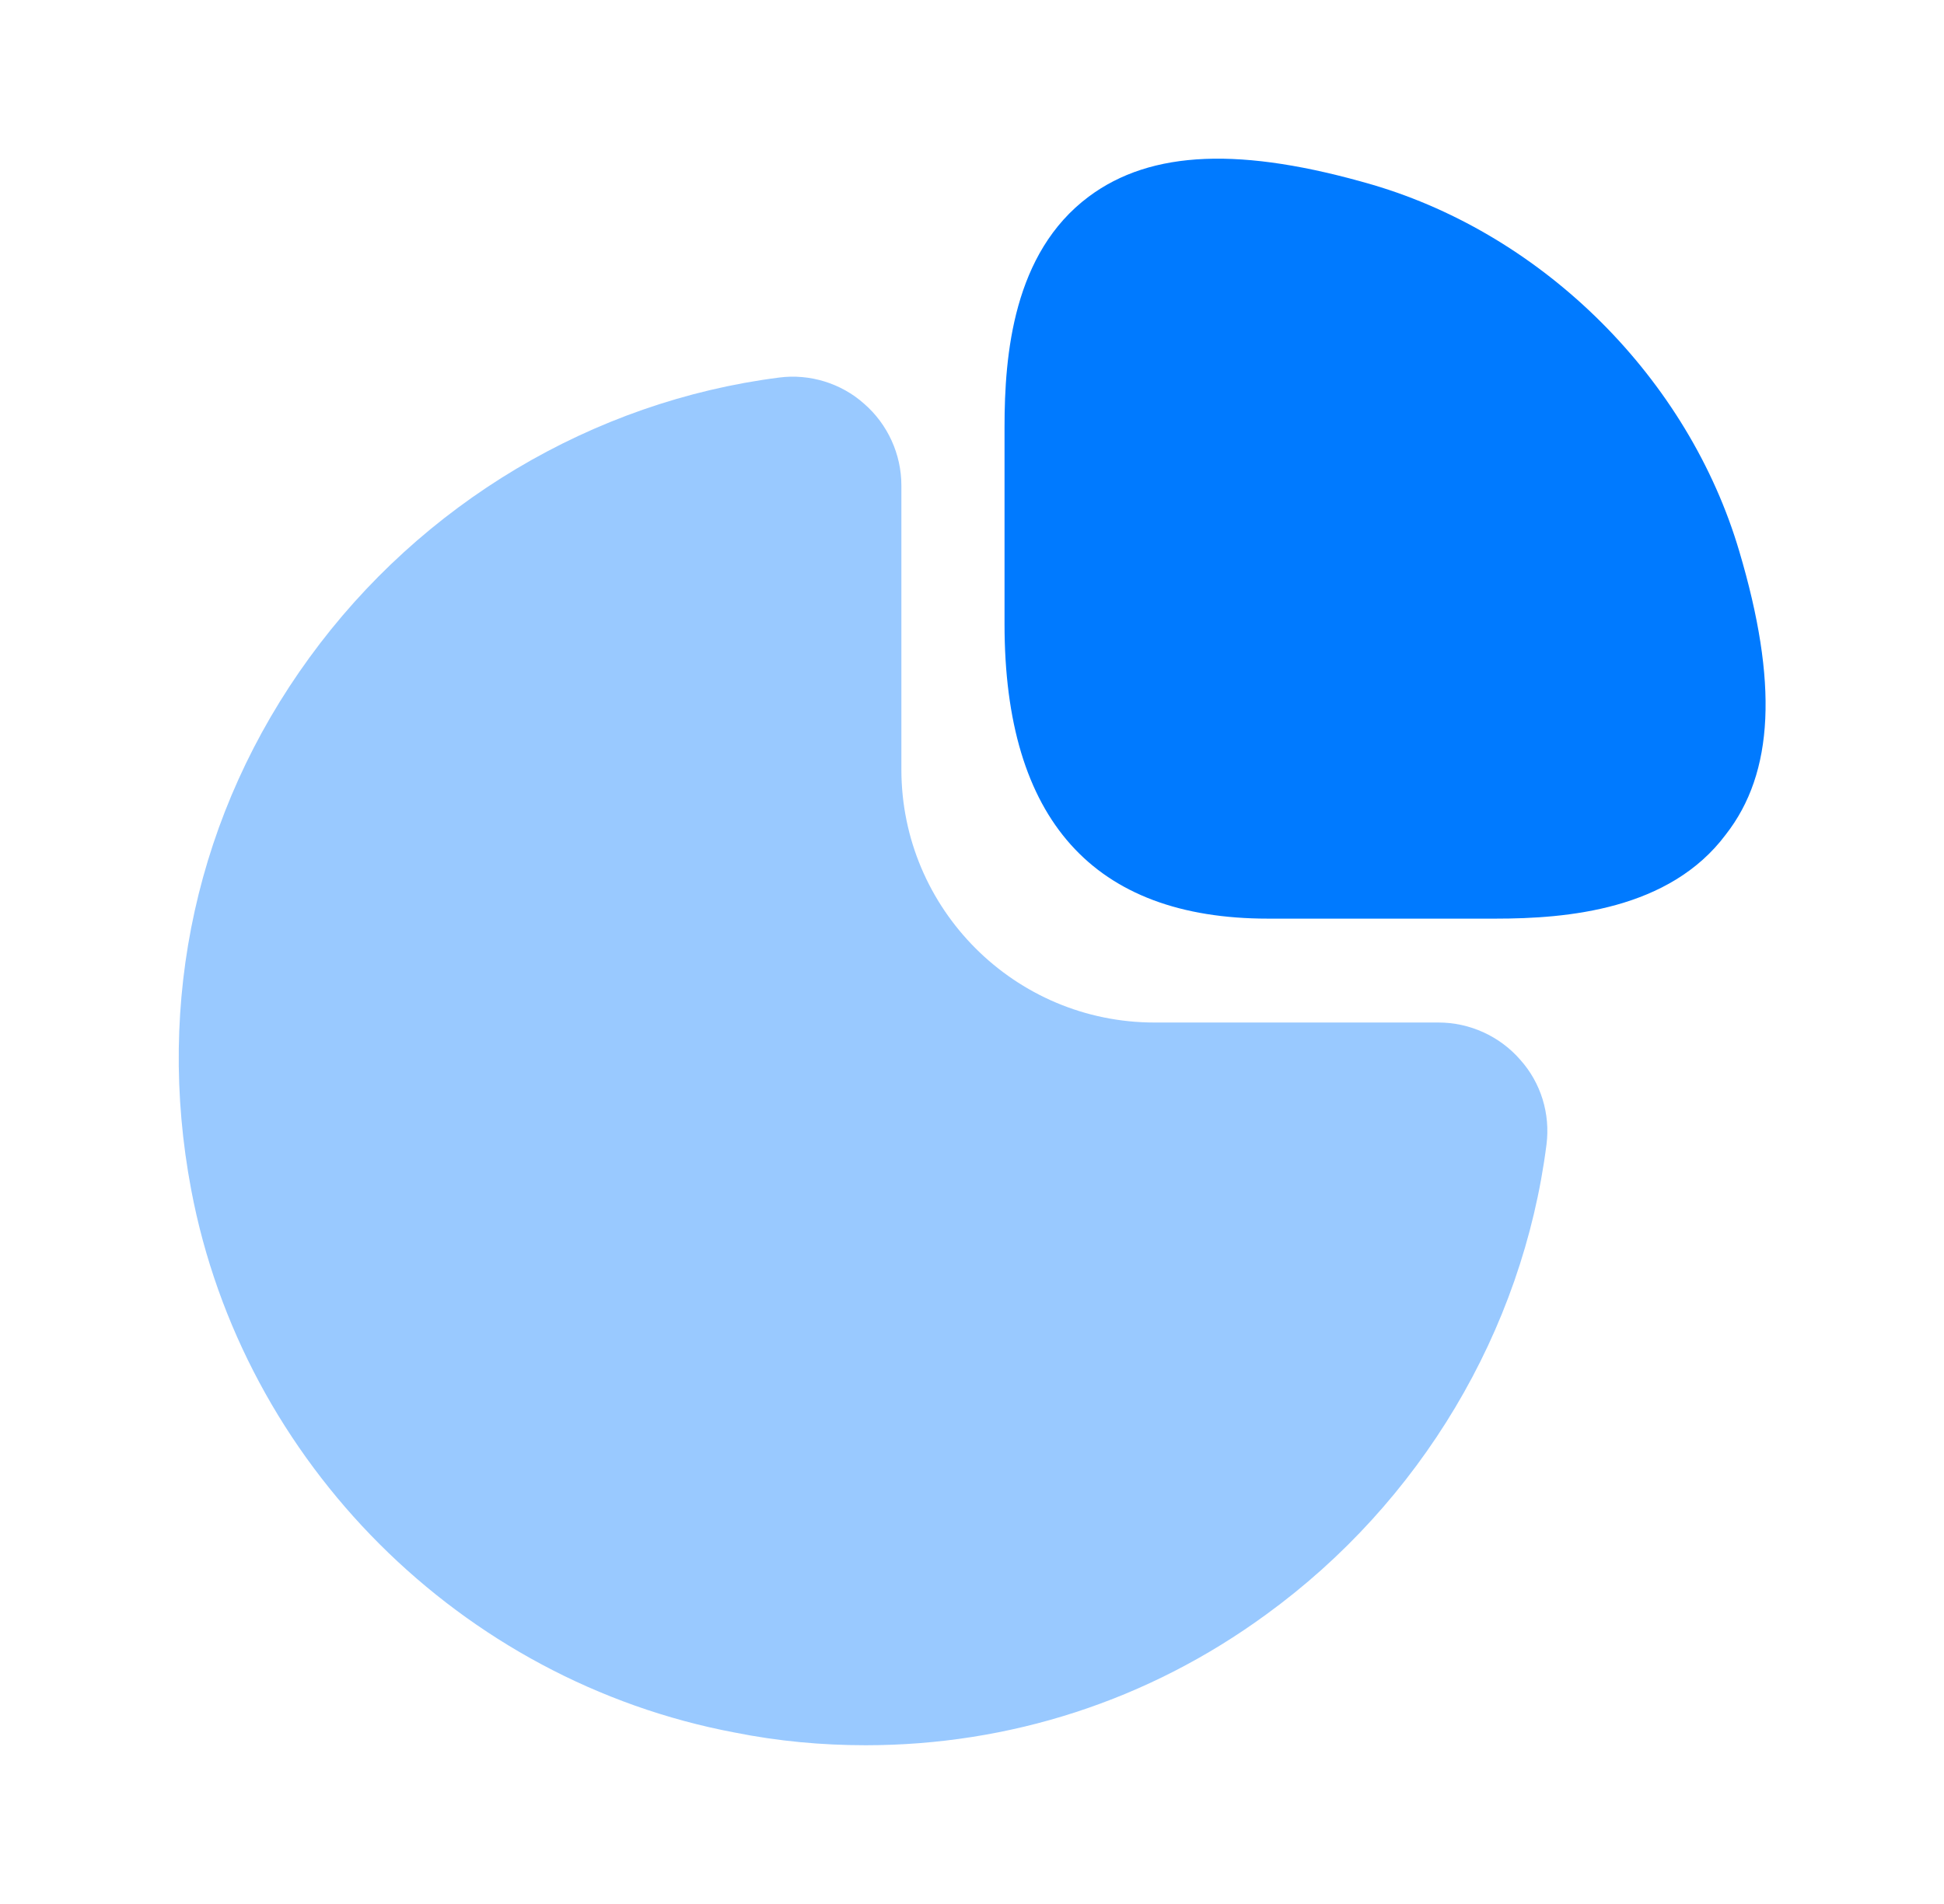<svg width="49" height="48" viewBox="0 0 49 48" fill="none" xmlns="http://www.w3.org/2000/svg">
<path d="M43.84 13.899C42.56 9.559 38.94 5.939 34.6 4.659C31.3 3.699 29.02 3.779 27.44 4.959C25.54 6.379 25.32 8.939 25.32 10.759V15.739C25.32 20.659 27.56 23.159 31.96 23.159H37.7C39.5 23.159 42.08 22.939 43.5 21.039C44.72 19.479 44.82 17.199 43.84 13.899Z" fill="#007AFF"/>
<path opacity="0.4" d="M38.32 26.718C37.8 26.118 37.04 25.778 36.26 25.778H29.1C25.58 25.778 22.72 22.918 22.72 19.398V12.238C22.72 11.458 22.38 10.698 21.78 10.178C21.2 9.658 20.4 9.418 19.64 9.518C14.94 10.118 10.62 12.698 7.8 16.578C4.96 20.478 3.92 25.238 4.82 29.998C6.12 36.878 11.62 42.378 18.52 43.678C19.62 43.898 20.72 43.998 21.82 43.998C25.44 43.998 28.94 42.878 31.92 40.698C35.8 37.878 38.38 33.558 38.98 28.858C39.08 28.078 38.84 27.298 38.32 26.718Z" fill="#007AFF"/>
</svg>
